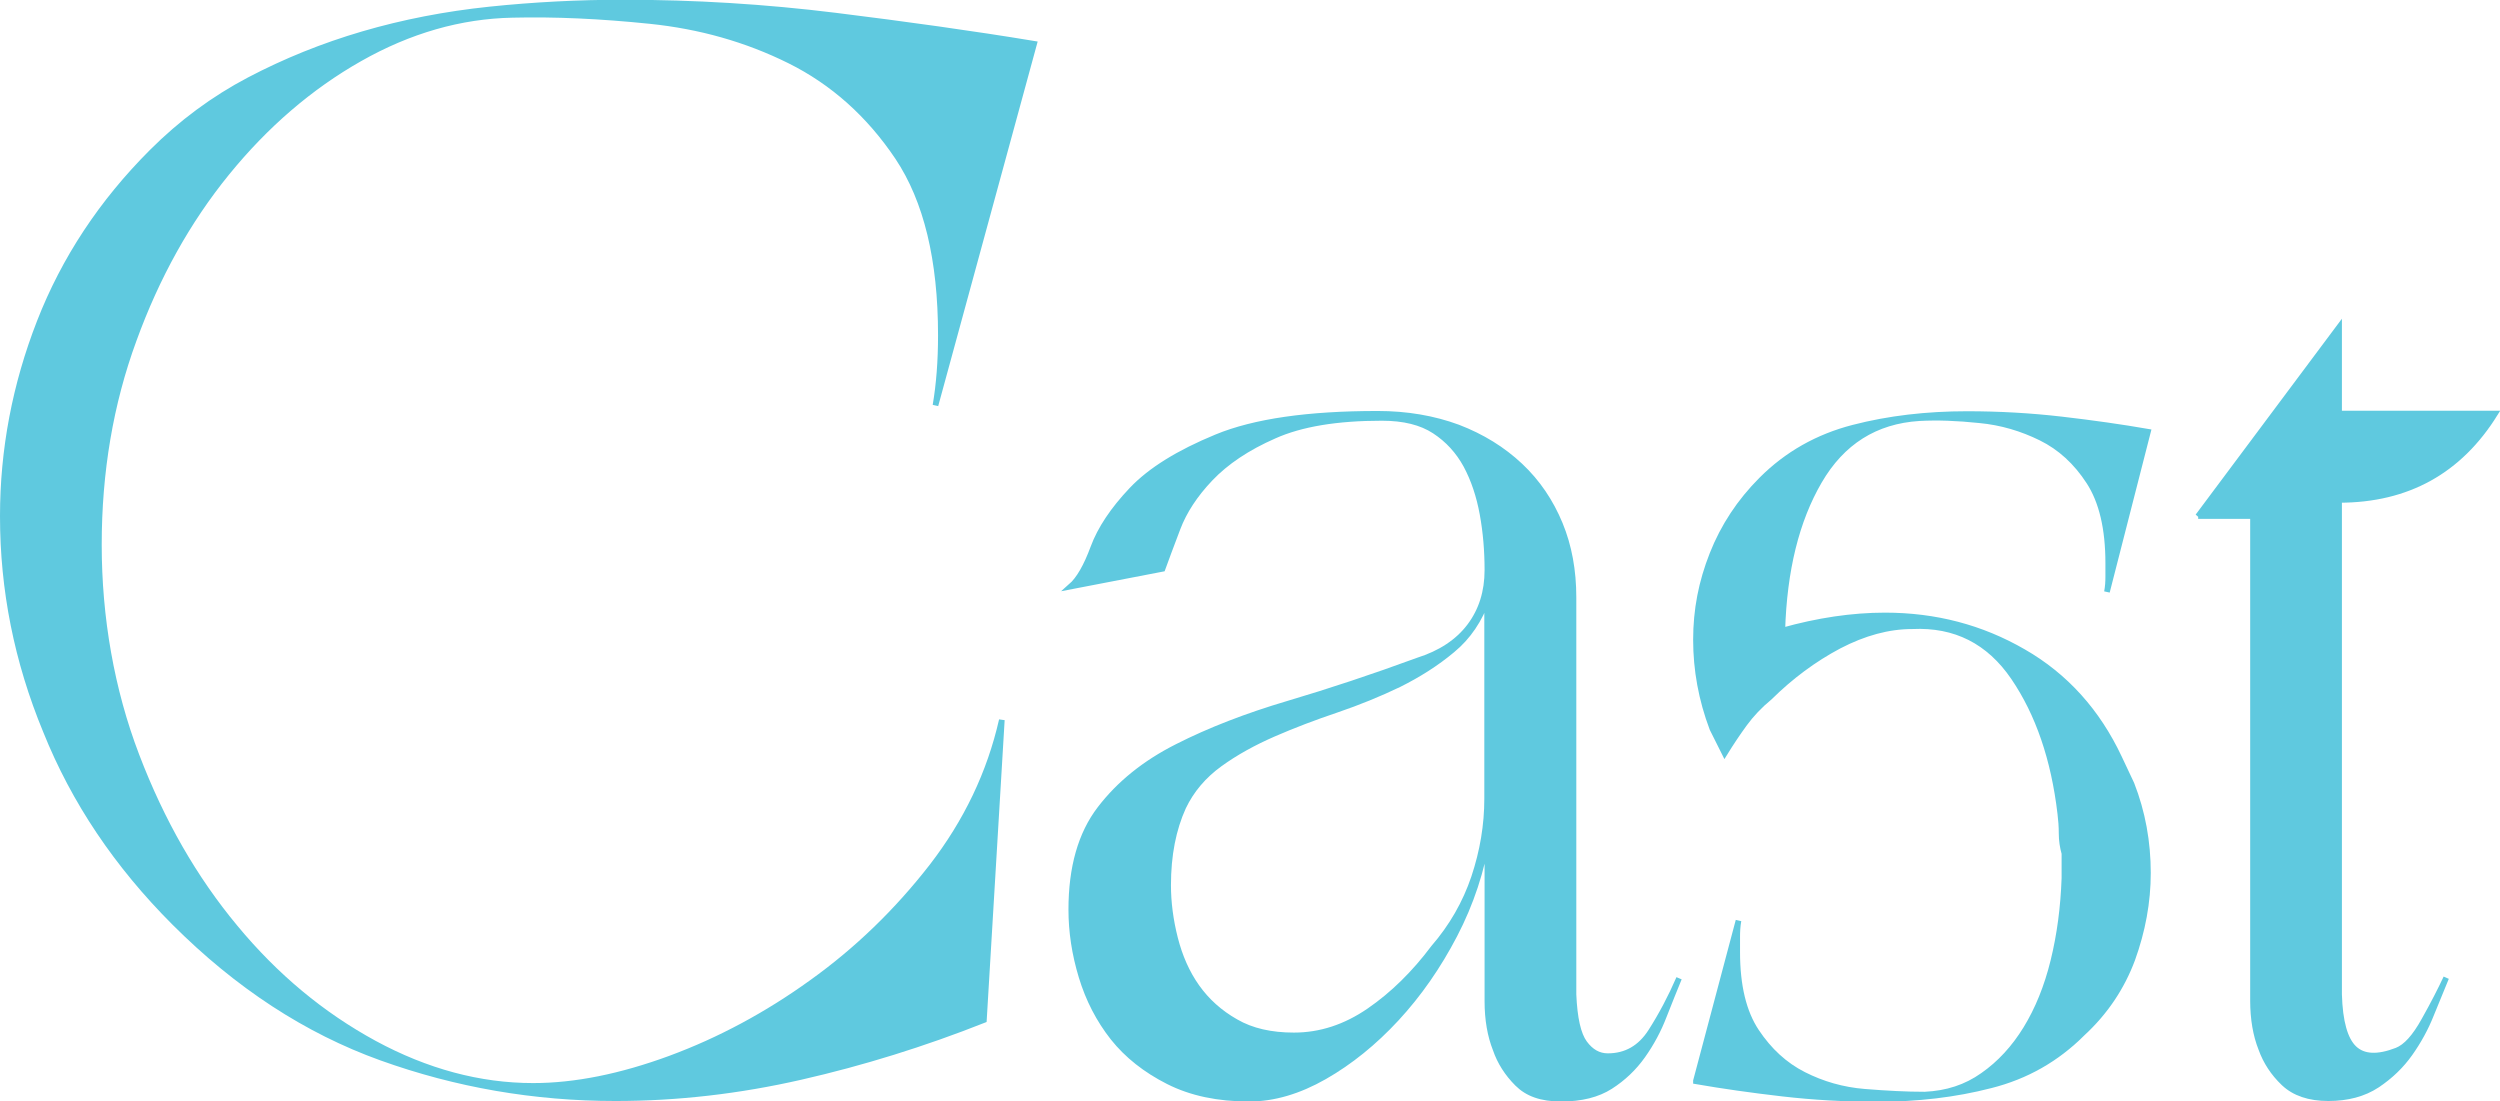 <?xml version="1.0" encoding="UTF-8"?>
<svg id="_レイヤー_2" data-name="レイヤー 2" xmlns="http://www.w3.org/2000/svg" viewBox="0 0 97.57 42.98">
  <defs>
    <style>
      .cls-1 {
        fill: #5fc9df;
        stroke: #5fc9df;
        stroke-miterlimit: 10;
        stroke-width: .22px;
      }
    </style>
  </defs>
  <g id="_レイヤー_2-2" data-name="レイヤー 2">
    <g id="nav-cast">
      <g>
        <path class="cls-1" d="m.11,20.15c0-2.6.48-5.13,1.44-7.59.96-2.46,2.42-4.67,4.38-6.63,1.14-1.14,2.41-2.08,3.8-2.81,1.39-.73,2.87-1.33,4.44-1.79,1.57-.46,3.22-.78,4.94-.96,1.73-.18,3.47-.27,5.21-.27,2.78,0,5.54.17,8.29.51,2.74.34,5.33.7,7.75,1.1l-3.85,14.11c.14-.82.21-1.73.21-2.73,0-2.96-.56-5.27-1.68-6.95-1.12-1.67-2.53-2.93-4.22-3.77-1.69-.84-3.51-1.35-5.45-1.55-1.94-.2-3.73-.28-5.37-.24-2.03.04-4.02.61-5.96,1.71-1.94,1.1-3.67,2.59-5.19,4.46-1.52,1.87-2.73,4.04-3.63,6.52-.91,2.48-1.36,5.14-1.36,7.99s.49,5.67,1.47,8.23c.98,2.57,2.26,4.8,3.85,6.71,1.58,1.91,3.39,3.41,5.43,4.52,2.03,1.1,4.1,1.66,6.2,1.66,1.64,0,3.42-.36,5.35-1.07,1.92-.71,3.77-1.7,5.53-2.97,1.76-1.26,3.32-2.77,4.68-4.52,1.35-1.75,2.26-3.65,2.73-5.72l-.7,11.71c-2.35.93-4.73,1.67-7.14,2.22-2.41.55-4.82.83-7.24.83-3.17,0-6.22-.53-9.14-1.58-2.92-1.05-5.61-2.81-8.07-5.27-2.25-2.25-3.92-4.74-5.02-7.48C.66,25.8.11,23.01.11,20.15Z"/>
        <path class="cls-1" d="m53.77,16.15c1.14,0,2.18.18,3.13.53.94.36,1.75.86,2.43,1.5.68.64,1.19,1.4,1.55,2.27.36.87.53,1.83.53,2.86v15.5c.04.93.18,1.56.43,1.9.25.34.55.51.91.51.71,0,1.27-.32,1.68-.96.41-.64.78-1.34,1.1-2.08-.18.43-.37.92-.59,1.47-.21.55-.49,1.07-.83,1.55-.34.48-.76.88-1.26,1.2-.5.32-1.14.48-1.92.48s-1.32-.2-1.71-.59c-.39-.39-.68-.84-.85-1.34-.21-.53-.32-1.16-.32-1.87v-6.47c-.21,1.35-.64,2.65-1.28,3.88-.64,1.23-1.4,2.32-2.27,3.26-.87.94-1.81,1.7-2.81,2.27-1,.57-1.98.86-2.94.86-1.21,0-2.26-.22-3.15-.67-.89-.45-1.61-1.02-2.16-1.71-.55-.7-.96-1.49-1.23-2.38-.27-.89-.4-1.76-.4-2.62,0-1.64.37-2.95,1.12-3.93.75-.98,1.75-1.79,3.02-2.43,1.26-.64,2.71-1.2,4.33-1.68,1.62-.48,3.31-1.04,5.05-1.68.89-.28,1.57-.73,2.03-1.34.46-.61.69-1.34.69-2.19,0-.75-.06-1.48-.19-2.19-.13-.71-.34-1.34-.64-1.9-.3-.55-.71-1-1.23-1.34-.52-.34-1.2-.51-2.06-.51-1.75,0-3.15.23-4.2.7-1.05.46-1.88,1.02-2.49,1.66-.61.64-1.03,1.29-1.28,1.95-.25.66-.45,1.19-.59,1.58l-3.58.69c.32-.28.61-.79.88-1.52.27-.73.77-1.48,1.5-2.25.73-.77,1.83-1.45,3.31-2.06,1.48-.61,3.57-.91,6.28-.91Zm-8.18,18.39c0,.68.09,1.37.27,2.08.18.71.46,1.35.85,1.9.39.55.9,1.01,1.52,1.36.62.36,1.38.53,2.27.53,1.03,0,2.01-.32,2.94-.96.93-.64,1.76-1.46,2.51-2.46.71-.82,1.24-1.74,1.58-2.75.34-1.02.51-2.04.51-3.07v-7.8c-.29.82-.74,1.49-1.36,2-.62.52-1.32.96-2.08,1.34-.77.37-1.58.7-2.43.99-.86.29-1.68.6-2.46.94-.78.34-1.49.73-2.11,1.18-.62.45-1.1,1.01-1.42,1.68-.39.86-.59,1.87-.59,3.05Z"/>
        <path class="cls-1" d="m66.19,42.18l1.66-6.25c-.04.21-.05.43-.05.64v.59c0,1.32.25,2.35.75,3.1.5.75,1.11,1.31,1.84,1.68.73.37,1.52.6,2.38.67.86.07,1.64.11,2.35.11.86-.04,1.61-.28,2.27-.75.66-.46,1.22-1.07,1.68-1.82.46-.75.82-1.63,1.07-2.65.25-1.02.39-2.09.43-3.23v-.96c-.07-.25-.11-.51-.11-.78s-.02-.53-.05-.77c-.25-2.14-.86-3.91-1.82-5.32-.96-1.41-2.28-2.08-3.96-2-.93,0-1.88.26-2.86.77-.98.52-1.88,1.19-2.7,2-.39.32-.72.67-.99,1.04-.27.37-.53.76-.77,1.15l-.48-.96c-.43-1.14-.64-2.3-.64-3.47s.21-2.25.64-3.34c.43-1.09,1.07-2.06,1.92-2.91,1-1,2.19-1.67,3.58-2.03,1.39-.36,2.87-.53,4.44-.53,1.25,0,2.48.07,3.69.21,1.21.14,2.33.3,3.37.48l-1.6,6.25c.04-.21.05-.41.05-.59v-.53c0-1.35-.25-2.41-.75-3.18-.5-.77-1.12-1.34-1.87-1.71-.75-.37-1.55-.61-2.41-.69-.86-.09-1.64-.12-2.35-.08-1.71.11-3.01.93-3.9,2.46-.89,1.53-1.37,3.47-1.44,5.83,1.39-.39,2.73-.59,4.01-.59,1.96,0,3.76.47,5.4,1.42,1.64.94,2.89,2.33,3.74,4.14l.48,1.02c.43,1.1.64,2.26.64,3.47,0,1.14-.21,2.26-.61,3.37-.41,1.1-1.06,2.07-1.95,2.89-1,1-2.19,1.68-3.58,2.03-1.39.36-2.87.53-4.44.53-1.25,0-2.48-.07-3.69-.21-1.21-.14-2.33-.3-3.37-.48Z"/>
        <path class="cls-1" d="m85.78,20.15l5.51-7.38v3.37h6.09c-1.39,2.24-3.42,3.37-6.09,3.37v19.3c.03,1.07.23,1.77.59,2.11.36.34.91.37,1.66.08.36-.14.71-.53,1.07-1.18.36-.64.64-1.19.86-1.66-.18.43-.37.91-.59,1.44-.21.53-.49,1.04-.83,1.52-.34.48-.77.89-1.28,1.23-.52.34-1.15.51-1.9.51s-1.33-.2-1.74-.59c-.41-.39-.7-.84-.88-1.34-.21-.53-.32-1.16-.32-1.87v-18.92h-2.14Z"/>
      </g>
    </g>
  </g>
</svg>